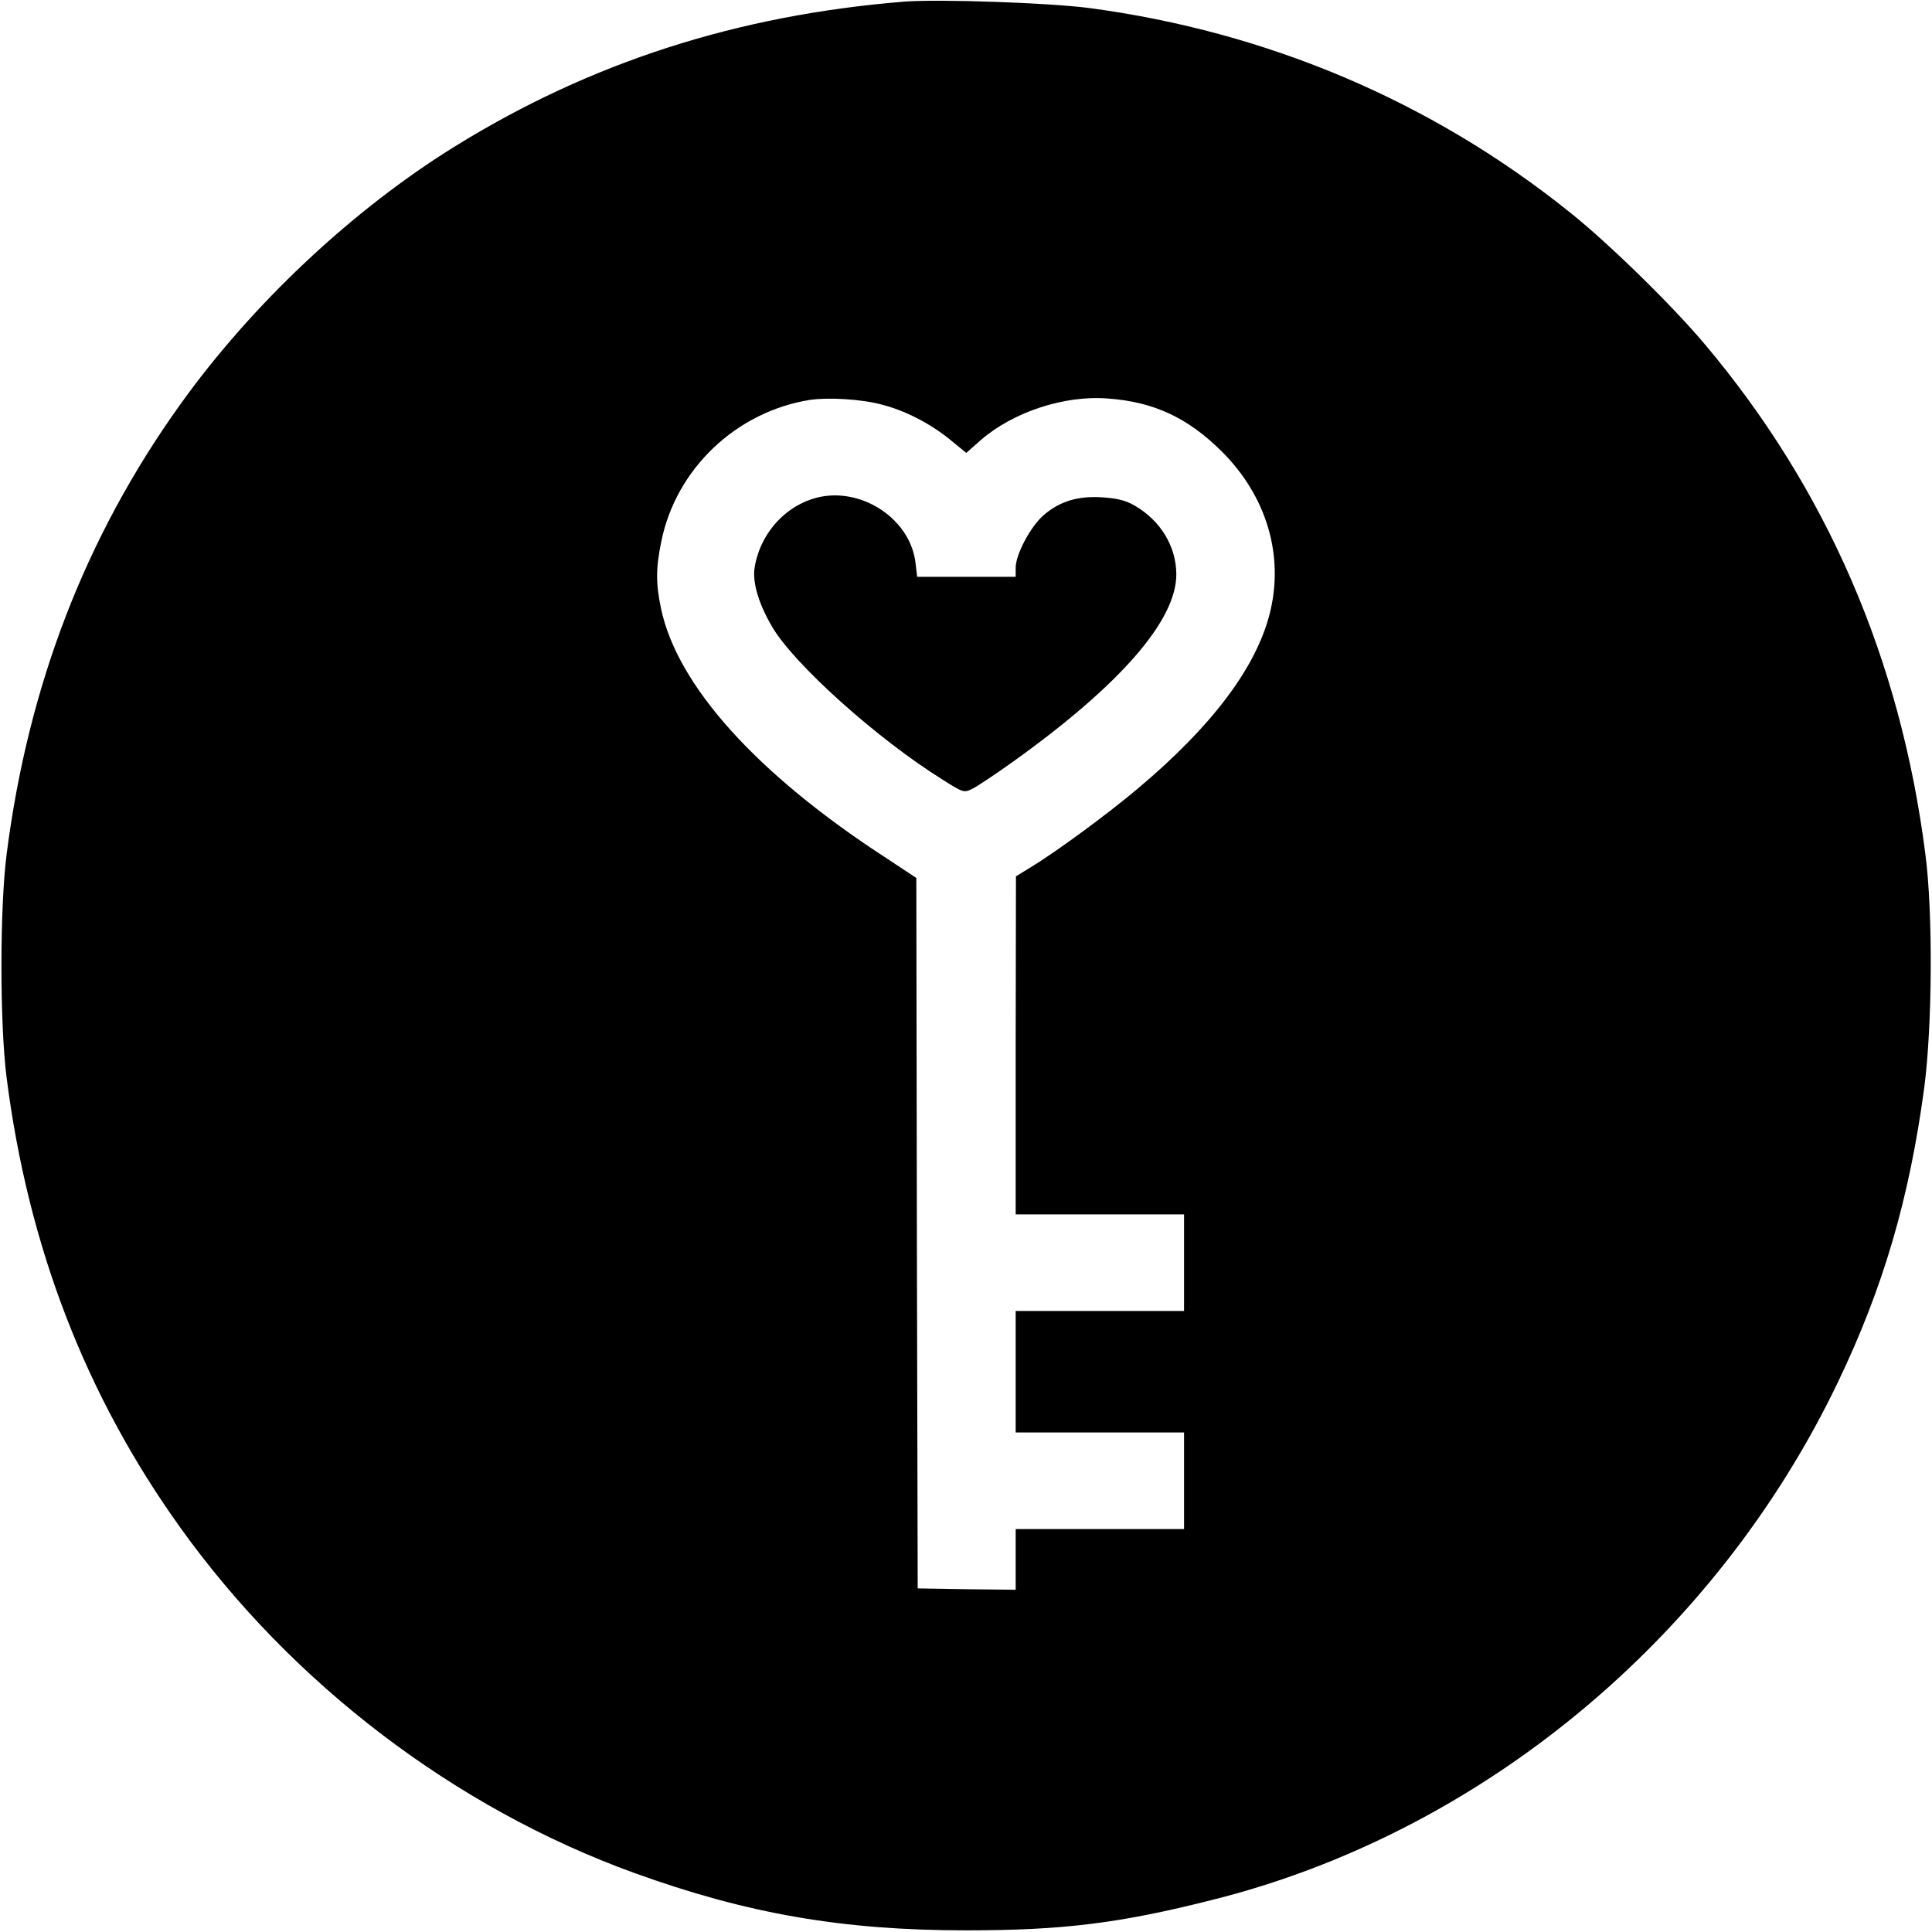 <?xml version="1.0" standalone="no"?>
<!DOCTYPE svg PUBLIC "-//W3C//DTD SVG 20010904//EN"
 "http://www.w3.org/TR/2001/REC-SVG-20010904/DTD/svg10.dtd">
<svg version="1.0" xmlns="http://www.w3.org/2000/svg"
 width="700pt" height="700pt" viewBox="0 0 700 700"
 preserveAspectRatio="xMidYMid meet">
<g transform="translate(0,700) scale(0.1,-0.1)"
fill="#000000" stroke="none">
<path d="M3275 6994 c-604 -49 -1135 -220 -1626 -524 -372 -230 -737 -573
-997 -937 -343 -479 -550 -1018 -628 -1628 -25 -195 -25 -615 0 -810 78 -610
285 -1149 628 -1628 406 -568 997 -1018 1646 -1253 409 -148 755 -208 1202
-208 349 0 555 25 891 110 973 243 1824 948 2269 1878 163 340 258 663 312
1066 29 221 32 633 4 845 -90 707 -358 1325 -801 1850 -119 141 -349 366 -490
478 -499 400 -1093 652 -1739 738 -146 19 -546 33 -671 23z m-80 -1460 c83
-21 173 -67 245 -125 l61 -50 52 46 c117 102 304 164 462 151 166 -12 289 -70
411 -191 164 -163 228 -380 174 -590 -50 -195 -209 -406 -475 -630 -115 -97
-298 -231 -390 -287 l-54 -33 -1 -612 0 -613 305 0 305 0 0 -175 0 -175 -305
0 -305 0 0 -220 0 -220 305 0 305 0 0 -175 0 -175 -305 0 -305 0 0 -110 0
-110 -177 2 -178 3 -3 1287 -2 1287 -115 76 c-464 302 -751 621 -810 900 -19
90 -19 147 1 243 53 263 271 470 538 513 67 10 187 3 261 -17z"/>
<path d="M2973 5200 c-121 -25 -218 -128 -239 -257 -8 -53 14 -129 63 -213 79
-136 382 -408 620 -556 73 -46 75 -47 106 -32 18 9 84 53 147 98 390 279 594
514 592 681 -1 100 -57 192 -149 246 -34 20 -63 27 -118 31 -89 6 -155 -14
-213 -64 -47 -40 -102 -142 -102 -191 l0 -33 -179 0 -178 0 -6 51 c-18 154
-186 270 -344 239z"/>
</g>
</svg>
